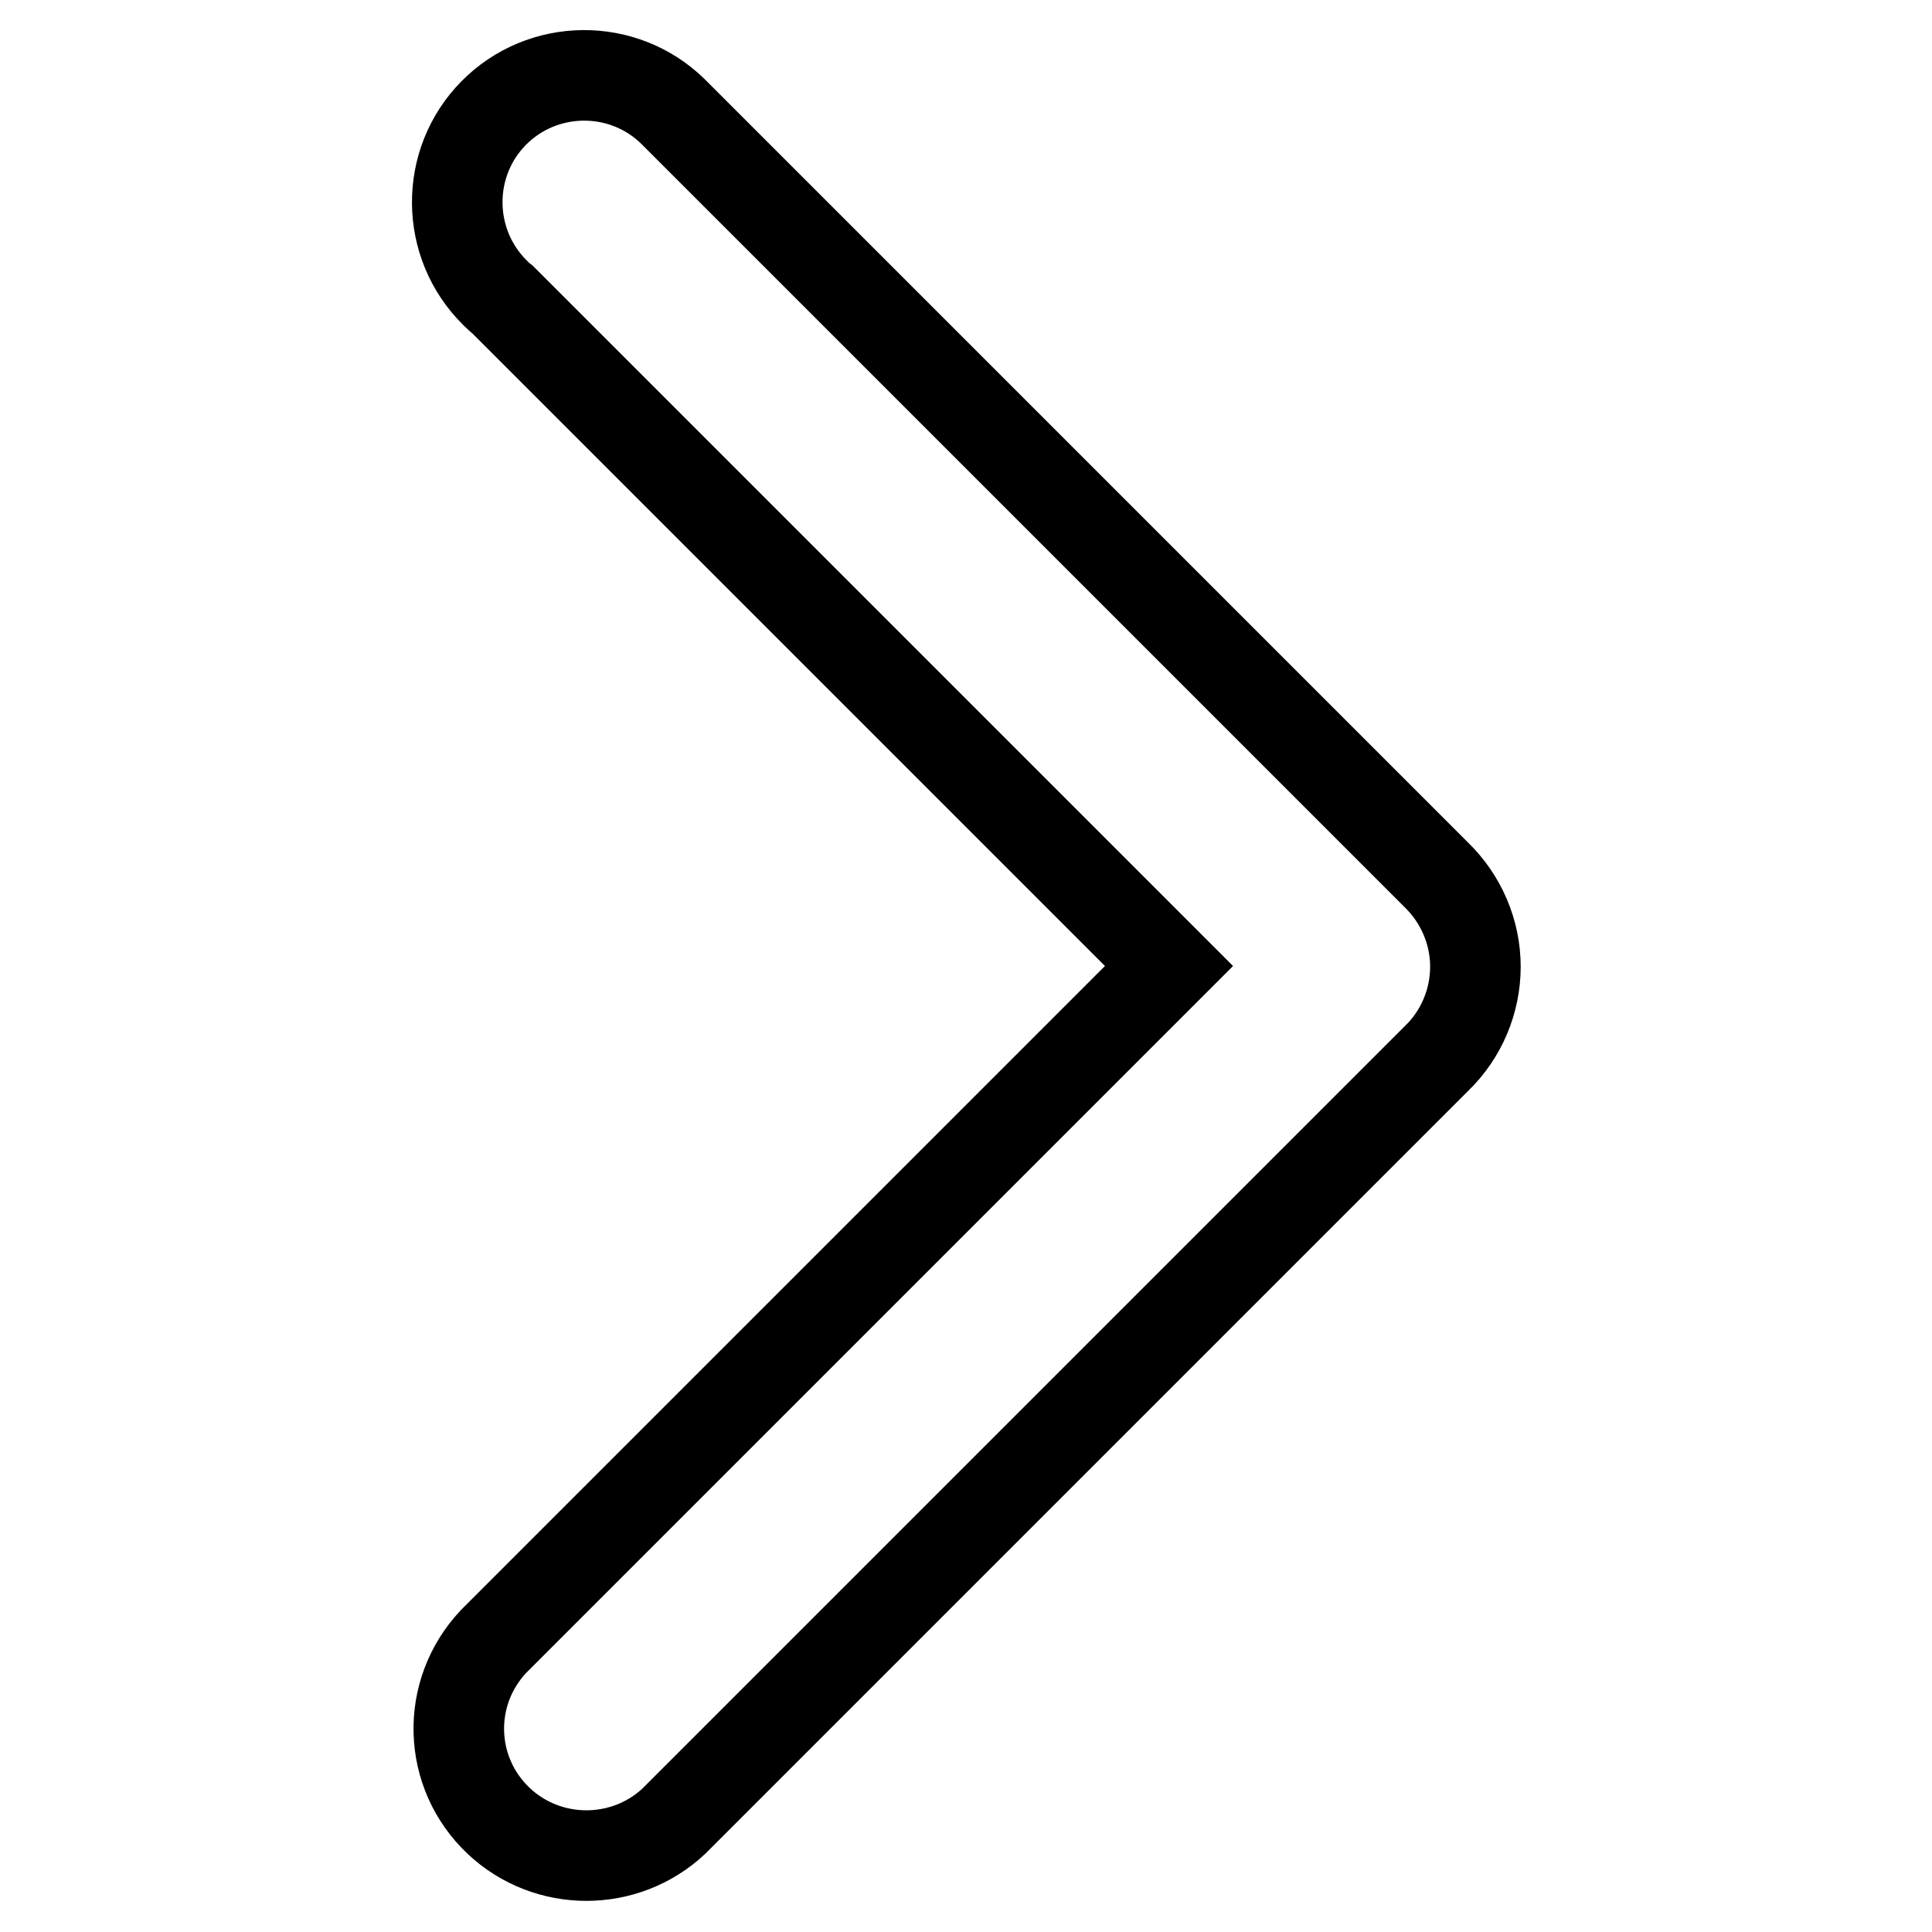 <?xml version="1.0" encoding="utf-8"?>
<!-- Svg Vector Icons : http://www.onlinewebfonts.com/icon -->
<!DOCTYPE svg PUBLIC "-//W3C//DTD SVG 1.1//EN" "http://www.w3.org/Graphics/SVG/1.1/DTD/svg11.dtd">
<svg version="1.1" xmlns="http://www.w3.org/2000/svg" xmlns:xlink="http://www.w3.org/1999/xlink" x="0px" y="0px" viewBox="0 0 256 256" enable-background="new 0 0 256 256" xml:space="preserve">
<g> <path stroke-width="12" fill-opacity="0" stroke="#000000"  d="M195.5,128.1L195.5,128.1c0-4.6-1.9-9-5.2-12.2l0,0L89.2,14.8l0,0c-6.6-6.5-17.3-6.4-23.8,0.2 c-6.5,6.6-6.4,17.3,0.2,23.8c0.3,0.3,0.6,0.6,1,0.9l88.3,88.3l-89.5,89.5l0,0c-6.4,6.8-6.1,17.4,0.7,23.8c6.5,6.1,16.7,6.1,23.2,0 l0,0l101.1-101.1l0,0C193.6,137.1,195.5,132.7,195.5,128.1L195.5,128.1z"/></g>
</svg>
